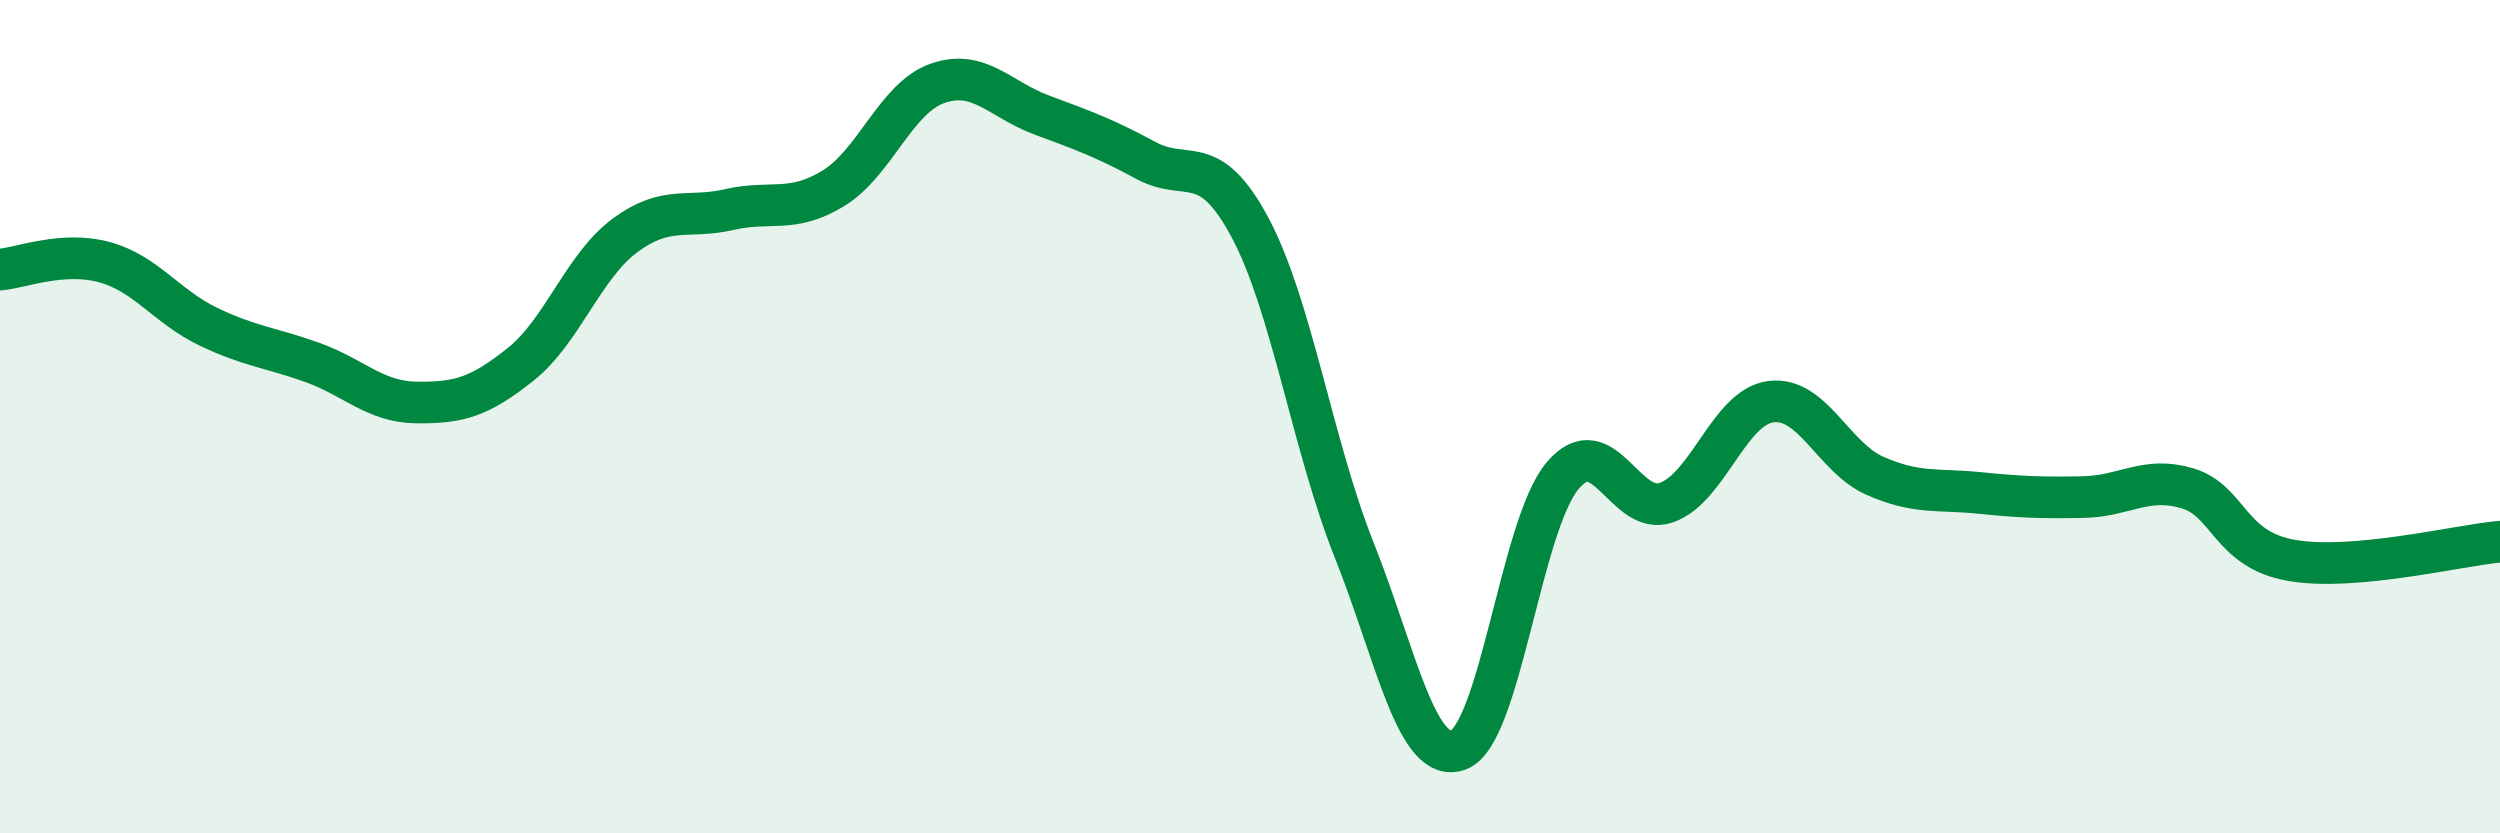 
    <svg width="60" height="20" viewBox="0 0 60 20" xmlns="http://www.w3.org/2000/svg">
      <path
        d="M 0,6.47 C 0.5,6.43 1.5,6.02 2.5,6.29 C 3.5,6.56 4,7.36 5,7.84 C 6,8.32 6.5,8.34 7.5,8.7 C 8.5,9.06 9,9.65 10,9.66 C 11,9.67 11.5,9.54 12.5,8.74 C 13.5,7.94 14,6.39 15,5.65 C 16,4.91 16.5,5.26 17.5,5.03 C 18.5,4.8 19,5.13 20,4.52 C 21,3.91 21.5,2.35 22.5,2 C 23.5,1.65 24,2.39 25,2.76 C 26,3.13 26.5,3.31 27.5,3.85 C 28.5,4.39 29,3.59 30,5.46 C 31,7.33 31.5,10.69 32.5,13.2 C 33.5,15.71 34,18.36 35,18 C 36,17.64 36.5,12.61 37.5,11.42 C 38.5,10.23 39,12.42 40,12.06 C 41,11.7 41.5,9.77 42.5,9.64 C 43.5,9.51 44,10.98 45,11.42 C 46,11.86 46.5,11.73 47.5,11.83 C 48.5,11.93 49,11.95 50,11.93 C 51,11.91 51.5,11.42 52.5,11.72 C 53.5,12.02 53.5,13.19 55,13.45 C 56.5,13.71 59,13.09 60,13L60 20L0 20Z"
        fill="#008740"
        opacity="0.1"
        stroke-linecap="round"
        stroke-linejoin="round"
      />
      <path
        d="M 0,6.47 C 0.5,6.43 1.5,6.02 2.5,6.29 C 3.5,6.56 4,7.36 5,7.84 C 6,8.32 6.5,8.34 7.5,8.7 C 8.5,9.06 9,9.65 10,9.66 C 11,9.67 11.5,9.54 12.5,8.74 C 13.5,7.94 14,6.39 15,5.65 C 16,4.91 16.5,5.26 17.5,5.03 C 18.5,4.8 19,5.13 20,4.52 C 21,3.91 21.5,2.35 22.5,2 C 23.5,1.65 24,2.39 25,2.76 C 26,3.13 26.5,3.31 27.5,3.85 C 28.5,4.39 29,3.59 30,5.46 C 31,7.33 31.5,10.69 32.5,13.2 C 33.5,15.71 34,18.36 35,18 C 36,17.64 36.5,12.61 37.5,11.42 C 38.5,10.23 39,12.42 40,12.06 C 41,11.7 41.5,9.77 42.5,9.64 C 43.5,9.51 44,10.98 45,11.42 C 46,11.86 46.5,11.73 47.5,11.83 C 48.5,11.93 49,11.95 50,11.93 C 51,11.91 51.5,11.42 52.5,11.72 C 53.5,12.02 53.5,13.19 55,13.45 C 56.5,13.71 59,13.09 60,13"
        stroke="#008740"
        stroke-width="1"
        fill="none"
        stroke-linecap="round"
        stroke-linejoin="round"
      />
    </svg>
  